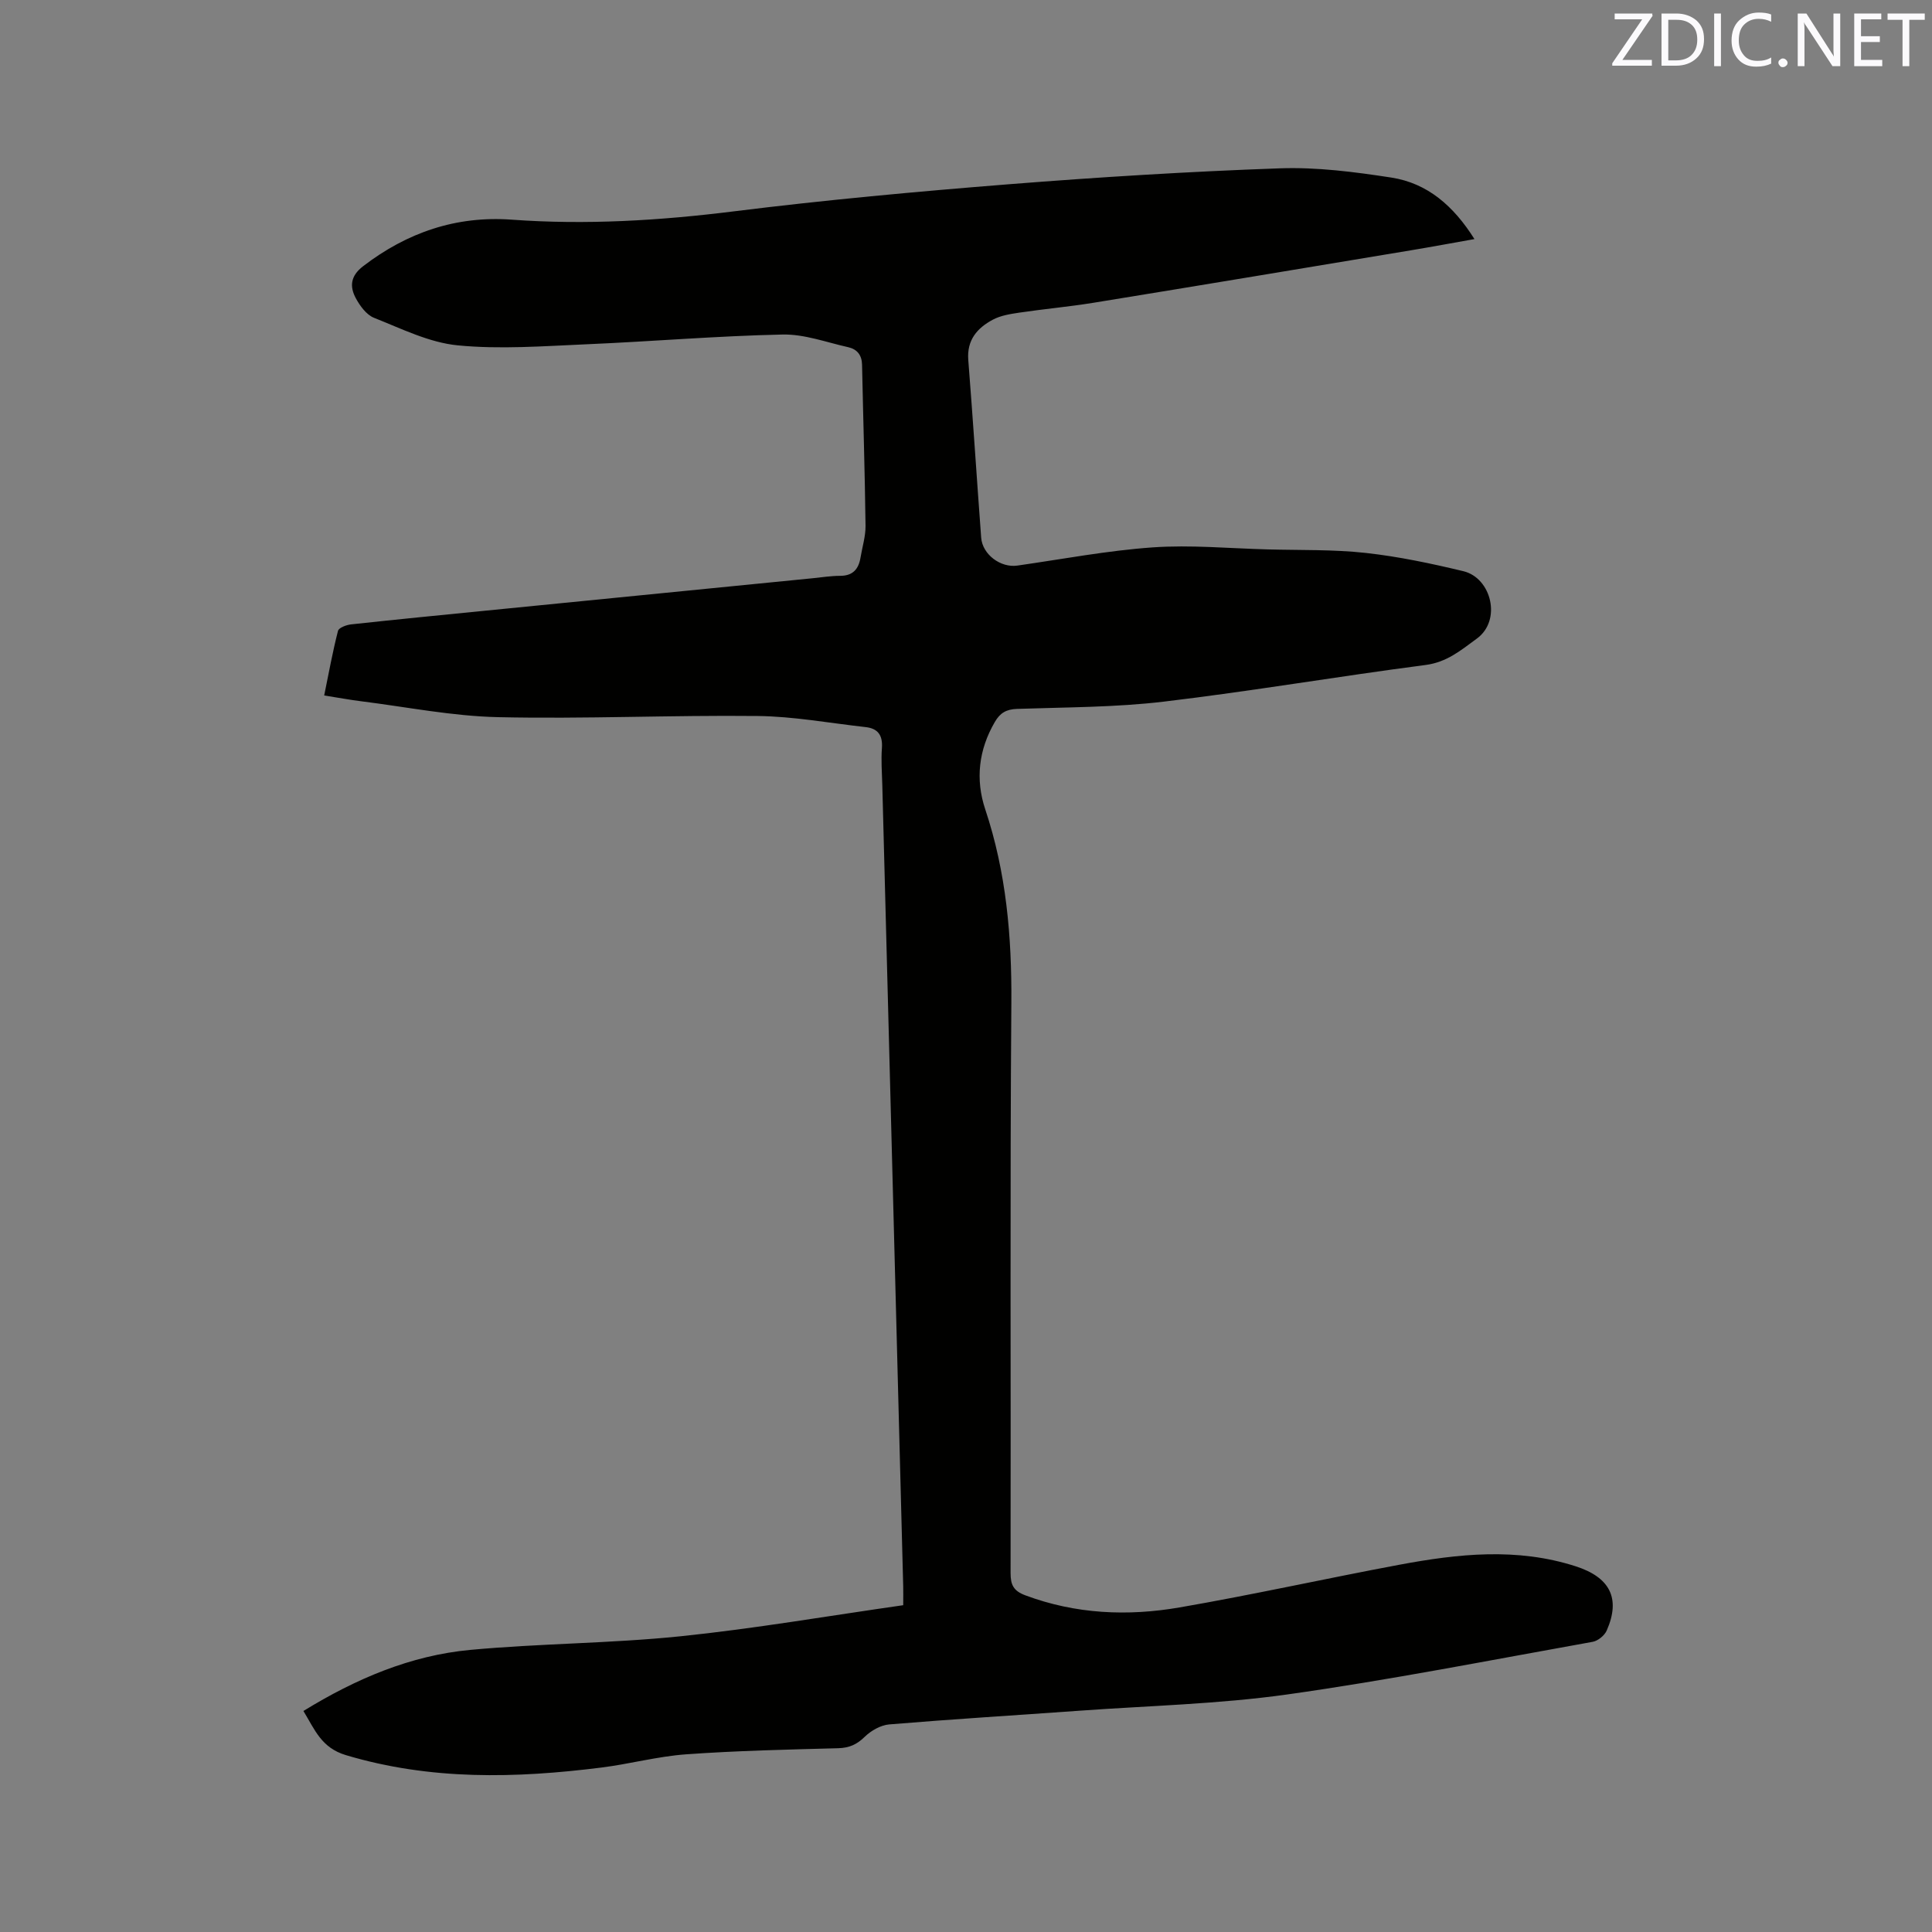<svg enable-background="new 0 0 400 400" viewBox="0 0 400 400" xmlns="http://www.w3.org/2000/svg"><rect x="0" y="0" width="400" height="400" fill="#808080" stroke="none"/><path d="m62.82 354.24c10.87-6.68 22.18-11.5 34.57-12.65 14.44-1.34 29.01-1.33 43.43-2.81 15.36-1.58 30.61-4.22 46.18-6.44 0-1.63.03-2.76 0-3.88-1.44-55.32-2.89-110.64-4.33-165.96-.07-2.54-.27-5.1-.08-7.63.19-2.62-.81-4.05-3.36-4.33-7.46-.83-14.91-2.22-22.38-2.3-17.91-.2-35.83.64-53.73.24-9.47-.21-18.91-2.11-28.35-3.29-2.4-.3-4.78-.75-7.65-1.2.94-4.59 1.74-9.02 2.86-13.38.17-.65 1.75-1.24 2.73-1.34 9.37-1.02 18.76-1.94 28.15-2.87 22.46-2.23 44.92-4.45 67.38-6.68 1.9-.19 3.8-.5 5.7-.5 2.63 0 3.82-1.38 4.22-3.77.36-2.19 1.06-4.39 1.04-6.58-.14-11.12-.49-22.23-.72-33.35-.04-2.01-1.04-3.22-2.84-3.63-4.53-1.01-9.1-2.73-13.63-2.63-13.54.29-27.06 1.44-40.6 2.02-8.88.38-17.86 1.08-26.66.22-5.91-.58-11.65-3.46-17.31-5.7-1.57-.62-2.92-2.47-3.78-4.07-1.29-2.41-1.11-4.59 1.5-6.6 9.13-7.01 19.3-10.49 30.8-9.65 15.39 1.12 30.65.19 45.96-1.72 18.91-2.36 37.92-4.1 56.92-5.61 18.69-1.48 37.42-2.64 56.16-3.3 7.66-.27 15.43.74 23.04 1.91 7.52 1.16 12.92 5.89 17.23 12.74-4.59.81-8.8 1.6-13.02 2.3-21.94 3.65-43.88 7.31-65.83 10.88-5.11.83-10.28 1.29-15.4 2.05-1.86.28-3.85.59-5.47 1.46-3.22 1.72-5.4 4.2-5.08 8.33.97 12.26 1.76 24.53 2.67 36.79.26 3.49 4.02 6.28 7.48 5.79 9.33-1.33 18.64-3.11 28.02-3.77 7.89-.55 15.88.21 23.82.42 6.78.18 13.6-.01 20.32.73 6.79.75 13.54 2.18 20.2 3.78 5.8 1.4 7.98 10.16 2.79 13.95-3.35 2.45-6.2 4.89-10.64 5.47-18.07 2.35-36.04 5.43-54.13 7.58-10.07 1.2-20.3 1.16-30.46 1.51-2.19.08-3.48.83-4.56 2.69-3.37 5.76-4.06 11.92-2 18.09 4.36 13.05 5.51 26.37 5.41 40.07-.3 39.34-.08 78.68-.16 118.03-.01 2.48.61 3.73 3.04 4.64 10.44 3.9 21.19 4.37 31.95 2.51 15.23-2.63 30.33-6 45.52-8.84 12.15-2.27 24.31-3.59 36.47.32 7.08 2.27 9.39 6.61 6.44 13.31-.45 1.03-1.81 2.13-2.9 2.33-21.06 3.77-42.07 7.92-63.24 10.9-14.24 2-28.71 2.33-43.09 3.37-13.1.94-26.22 1.74-39.31 2.83-1.77.15-3.76 1.28-5.06 2.55-1.64 1.61-3.22 2.32-5.52 2.38-10.48.28-20.98.51-31.44 1.26-5.89.42-11.68 2-17.56 2.74-17.77 2.24-35.41 2.67-52.92-2.57-5.09-1.53-6.42-5.25-8.79-9.14z" fill="#010100"/><g fill="#fbfafc"><path d="m342.2 3.2-6.3 9.2h6.1v1.2h-8.2v-.5l6.2-9.1h-5.7v-1.2h7.8v.4z"/><path d="m344 13.7v-10.9h3.1c1.6 0 3 .5 4.1 1.4 1.1 1 1.6 2.2 1.6 3.9s-.5 3-1.6 4-2.5 1.5-4.2 1.5h-3zm1.4-9.6v8.4h1.6c1.4 0 2.5-.4 3.2-1.1.8-.8 1.2-1.8 1.2-3.2s-.4-2.4-1.2-3.1-1.8-1-3.1-1z"/><path d="m356.3 2.8v10.9h-1.4v-10.9z"/><path d="m366.6 13.2c-.8.4-1.8.6-3 .6-1.6 0-2.8-.5-3.7-1.5s-1.4-2.3-1.4-3.9c0-1.7.5-3.2 1.6-4.2s2.4-1.6 4-1.6c1 0 1.9.1 2.6.4v1.5c-.8-.4-1.6-.6-2.6-.6-1.2 0-2.2.4-3 1.2s-1.1 1.9-1.1 3.3c0 1.3.4 2.3 1.1 3.1s1.6 1.1 2.8 1.1c1.1 0 2-.2 2.8-.7v1.3z"/><path d="m368.2 13c0-.3.1-.5.3-.6.2-.2.4-.3.6-.3.3 0 .5.1.7.3s.3.4.3.6-.1.5-.3.6c-.2.2-.4.3-.7.3s-.5-.1-.6-.3c-.2-.2-.3-.4-.3-.6z"/><path d="m381.1 13.7h-1.7l-5.5-8.4c-.2-.2-.3-.5-.4-.7 0 .2.1.8.1 1.5v7.6h-1.4v-10.9h1.8l5.3 8.3c.3.4.4.6.4.8 0-.3-.1-.8-.1-1.6v-7.5h1.4v10.9z"/><path d="m389.7 13.7h-5.8v-10.9h5.6v1.2h-4.2v3.5h3.9v1.2h-3.9v3.7h4.4z"/><path d="m398.4 4.1h-3.1v9.6h-1.4v-9.6h-3.1v-1.3h7.7v1.3z"/></g></svg>